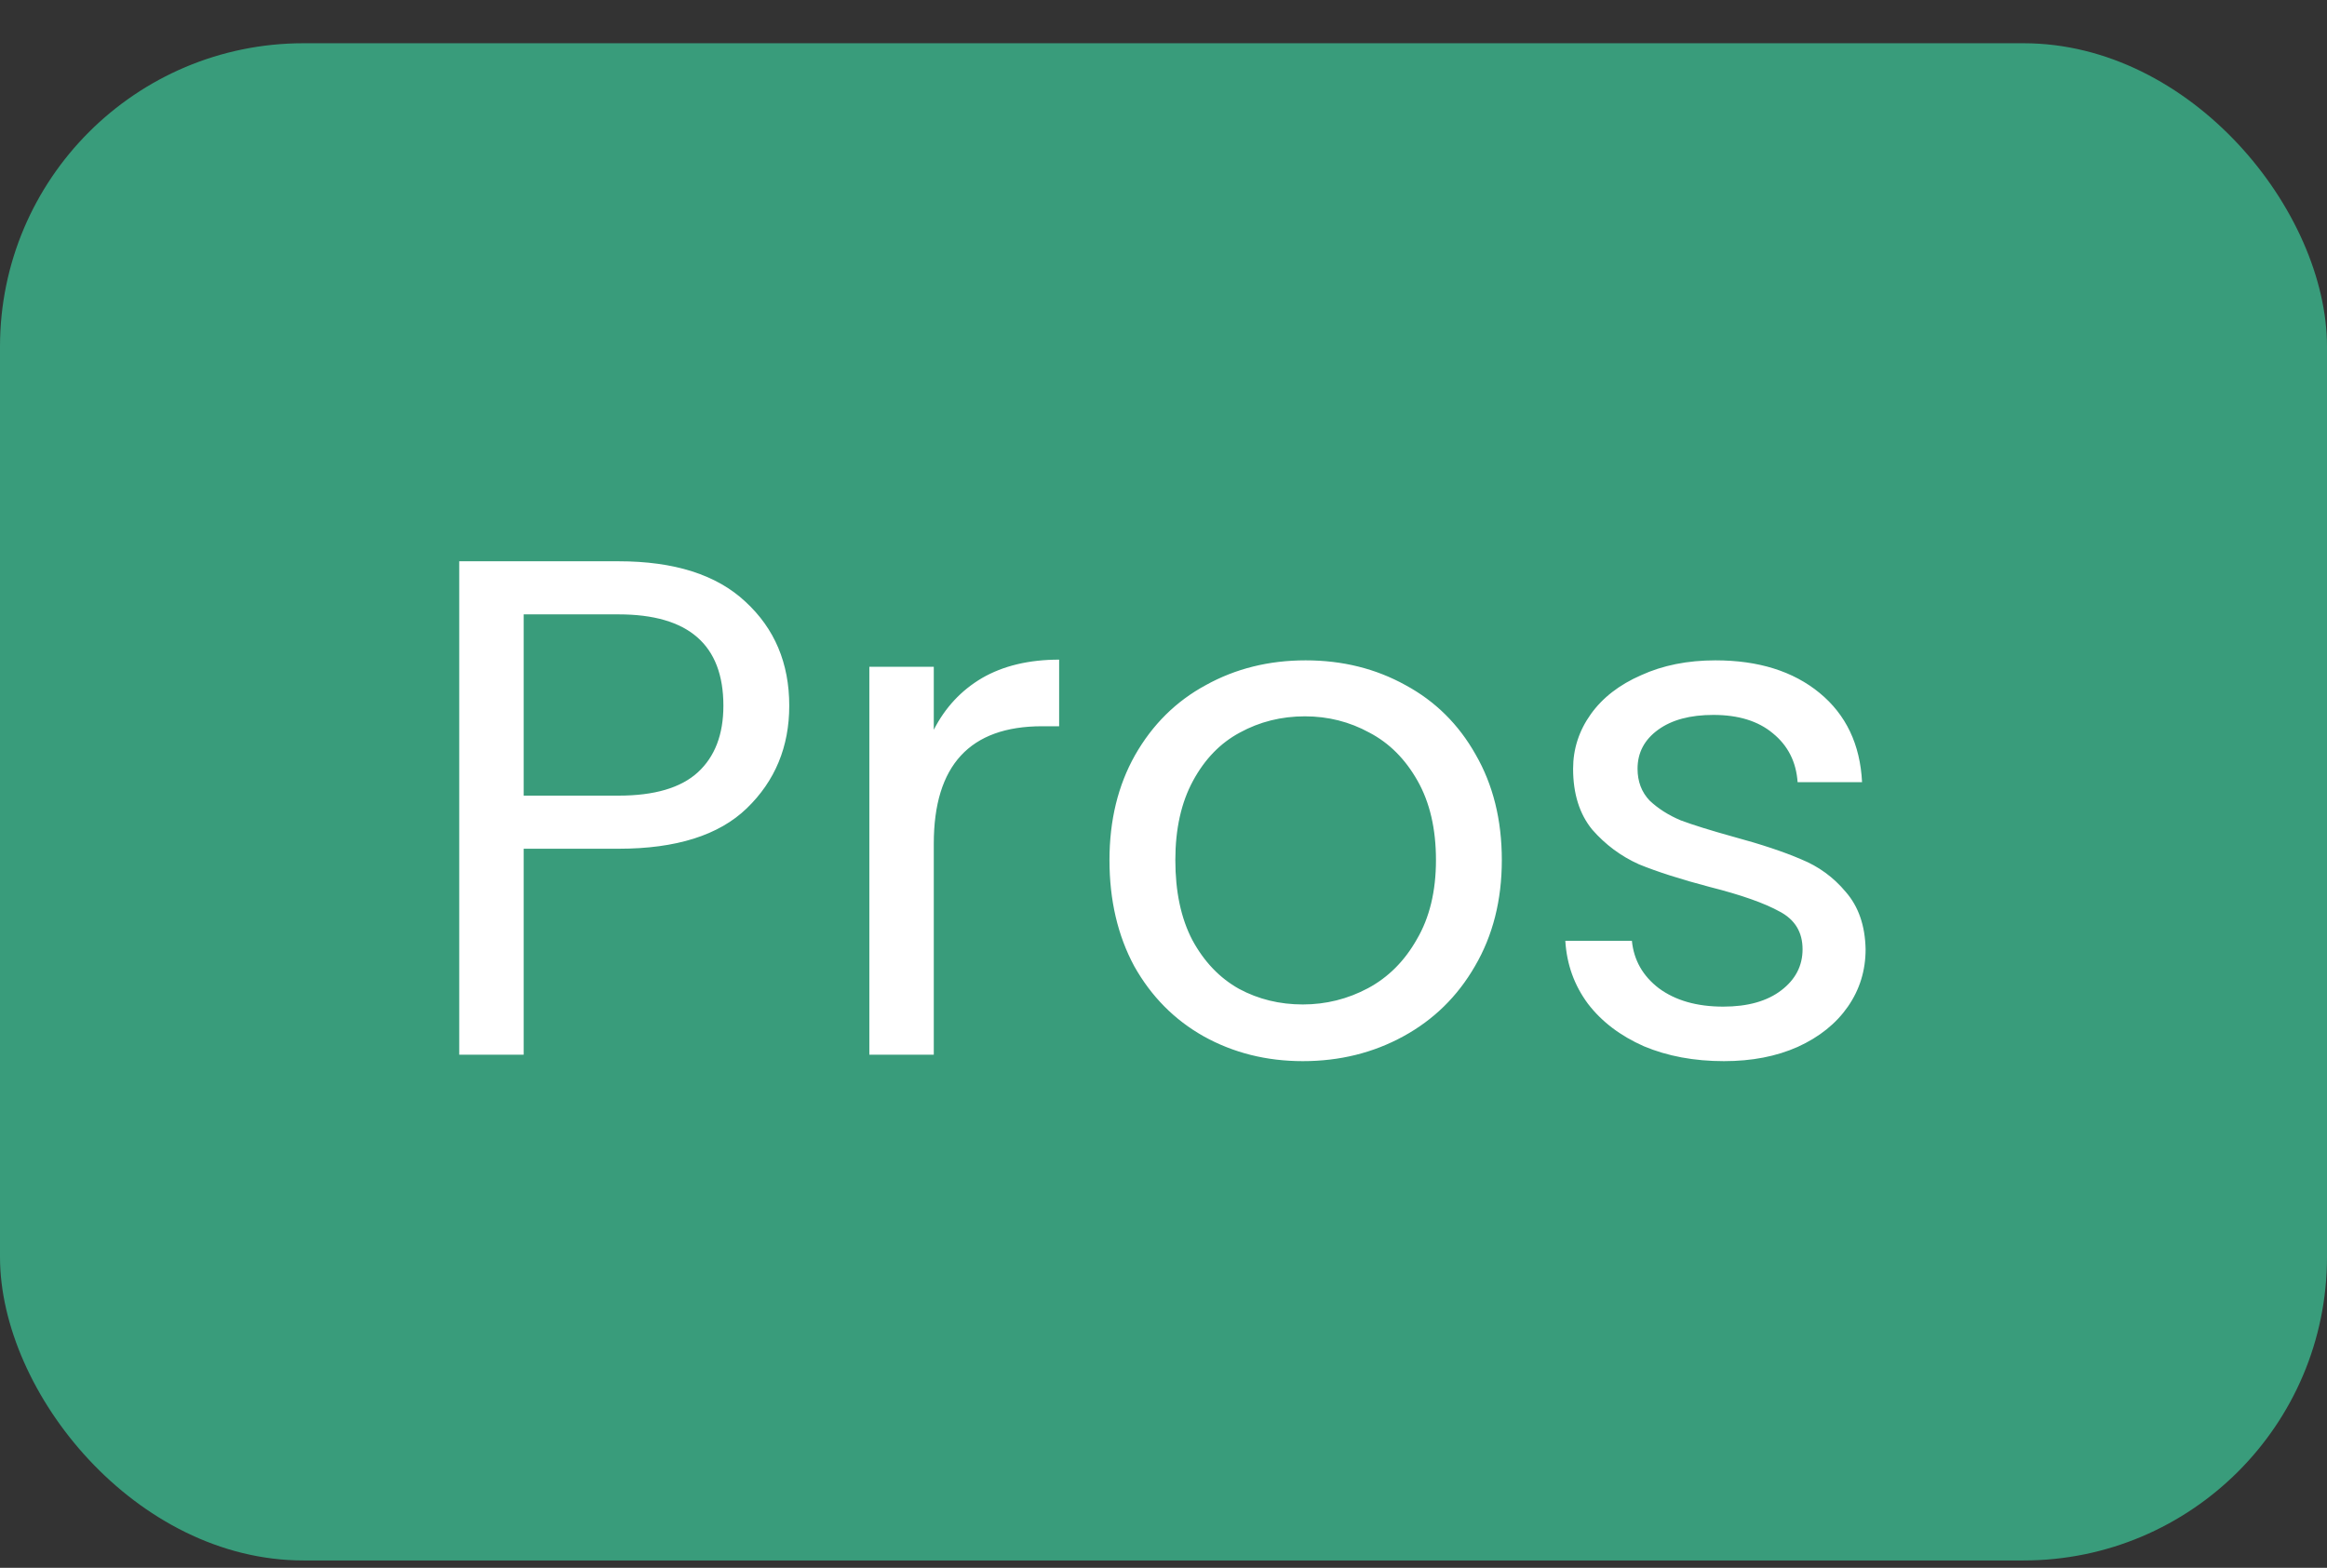 <svg width="46" height="31" viewBox="0 0 46 31" fill="none" xmlns="http://www.w3.org/2000/svg">
<rect x="0" y="0" width="46" height="31" fill="#333333" stroke="none"/>
<rect y="0.855" width="46" height="30" rx="6" fill="#399C7B"/>
<path d="M15.602 13.954C15.602 14.765 15.322 15.442 14.762 15.983C14.211 16.515 13.367 16.782 12.228 16.782H10.352V20.855H9.078V11.098H12.228C13.329 11.098 14.165 11.364 14.734 11.896C15.313 12.428 15.602 13.114 15.602 13.954ZM12.228 15.732C12.937 15.732 13.46 15.578 13.796 15.27C14.132 14.961 14.3 14.523 14.3 13.954C14.3 12.749 13.609 12.148 12.228 12.148H10.352V15.732H12.228ZM18.459 14.43C18.683 13.991 19.001 13.65 19.411 13.408C19.831 13.165 20.34 13.043 20.937 13.043V14.36H20.601C19.173 14.36 18.459 15.134 18.459 16.683V20.855H17.185V13.184H18.459V14.43ZM25.754 20.982C25.035 20.982 24.382 20.818 23.794 20.491C23.215 20.165 22.758 19.703 22.422 19.105C22.095 18.499 21.932 17.799 21.932 17.006C21.932 16.221 22.1 15.531 22.436 14.934C22.781 14.327 23.248 13.865 23.836 13.547C24.424 13.221 25.082 13.057 25.81 13.057C26.538 13.057 27.196 13.221 27.784 13.547C28.372 13.865 28.834 14.322 29.17 14.919C29.515 15.517 29.688 16.212 29.688 17.006C29.688 17.799 29.511 18.499 29.156 19.105C28.811 19.703 28.339 20.165 27.742 20.491C27.145 20.818 26.482 20.982 25.754 20.982ZM25.754 19.861C26.211 19.861 26.641 19.754 27.042 19.54C27.443 19.325 27.765 19.003 28.008 18.573C28.26 18.144 28.386 17.622 28.386 17.006C28.386 16.39 28.265 15.867 28.022 15.438C27.779 15.008 27.462 14.691 27.07 14.486C26.678 14.271 26.253 14.164 25.796 14.164C25.329 14.164 24.9 14.271 24.508 14.486C24.125 14.691 23.817 15.008 23.584 15.438C23.351 15.867 23.234 16.39 23.234 17.006C23.234 17.631 23.346 18.158 23.57 18.587C23.803 19.017 24.111 19.339 24.494 19.553C24.877 19.759 25.297 19.861 25.754 19.861ZM34.079 20.982C33.491 20.982 32.964 20.884 32.497 20.688C32.031 20.482 31.662 20.202 31.391 19.848C31.12 19.483 30.971 19.068 30.943 18.602H32.259C32.297 18.984 32.474 19.297 32.791 19.54C33.118 19.782 33.542 19.904 34.065 19.904C34.55 19.904 34.933 19.796 35.213 19.581C35.493 19.367 35.633 19.096 35.633 18.77C35.633 18.433 35.484 18.186 35.185 18.027C34.886 17.86 34.425 17.696 33.799 17.538C33.23 17.388 32.763 17.239 32.399 17.09C32.044 16.931 31.736 16.702 31.475 16.404C31.223 16.096 31.097 15.694 31.097 15.2C31.097 14.807 31.214 14.448 31.447 14.121C31.68 13.795 32.012 13.538 32.441 13.351C32.87 13.155 33.361 13.057 33.911 13.057C34.761 13.057 35.447 13.272 35.969 13.701C36.492 14.131 36.772 14.719 36.809 15.466H35.535C35.507 15.064 35.344 14.742 35.045 14.499C34.756 14.257 34.364 14.136 33.869 14.136C33.412 14.136 33.048 14.233 32.777 14.43C32.507 14.626 32.371 14.882 32.371 15.2C32.371 15.451 32.45 15.662 32.609 15.829C32.777 15.988 32.983 16.119 33.225 16.221C33.477 16.315 33.822 16.422 34.261 16.544C34.812 16.693 35.26 16.842 35.605 16.991C35.95 17.131 36.245 17.346 36.487 17.636C36.739 17.925 36.87 18.303 36.879 18.77C36.879 19.189 36.763 19.567 36.529 19.904C36.296 20.239 35.965 20.506 35.535 20.701C35.115 20.888 34.63 20.982 34.079 20.982Z" fill="white"/>
</svg>
